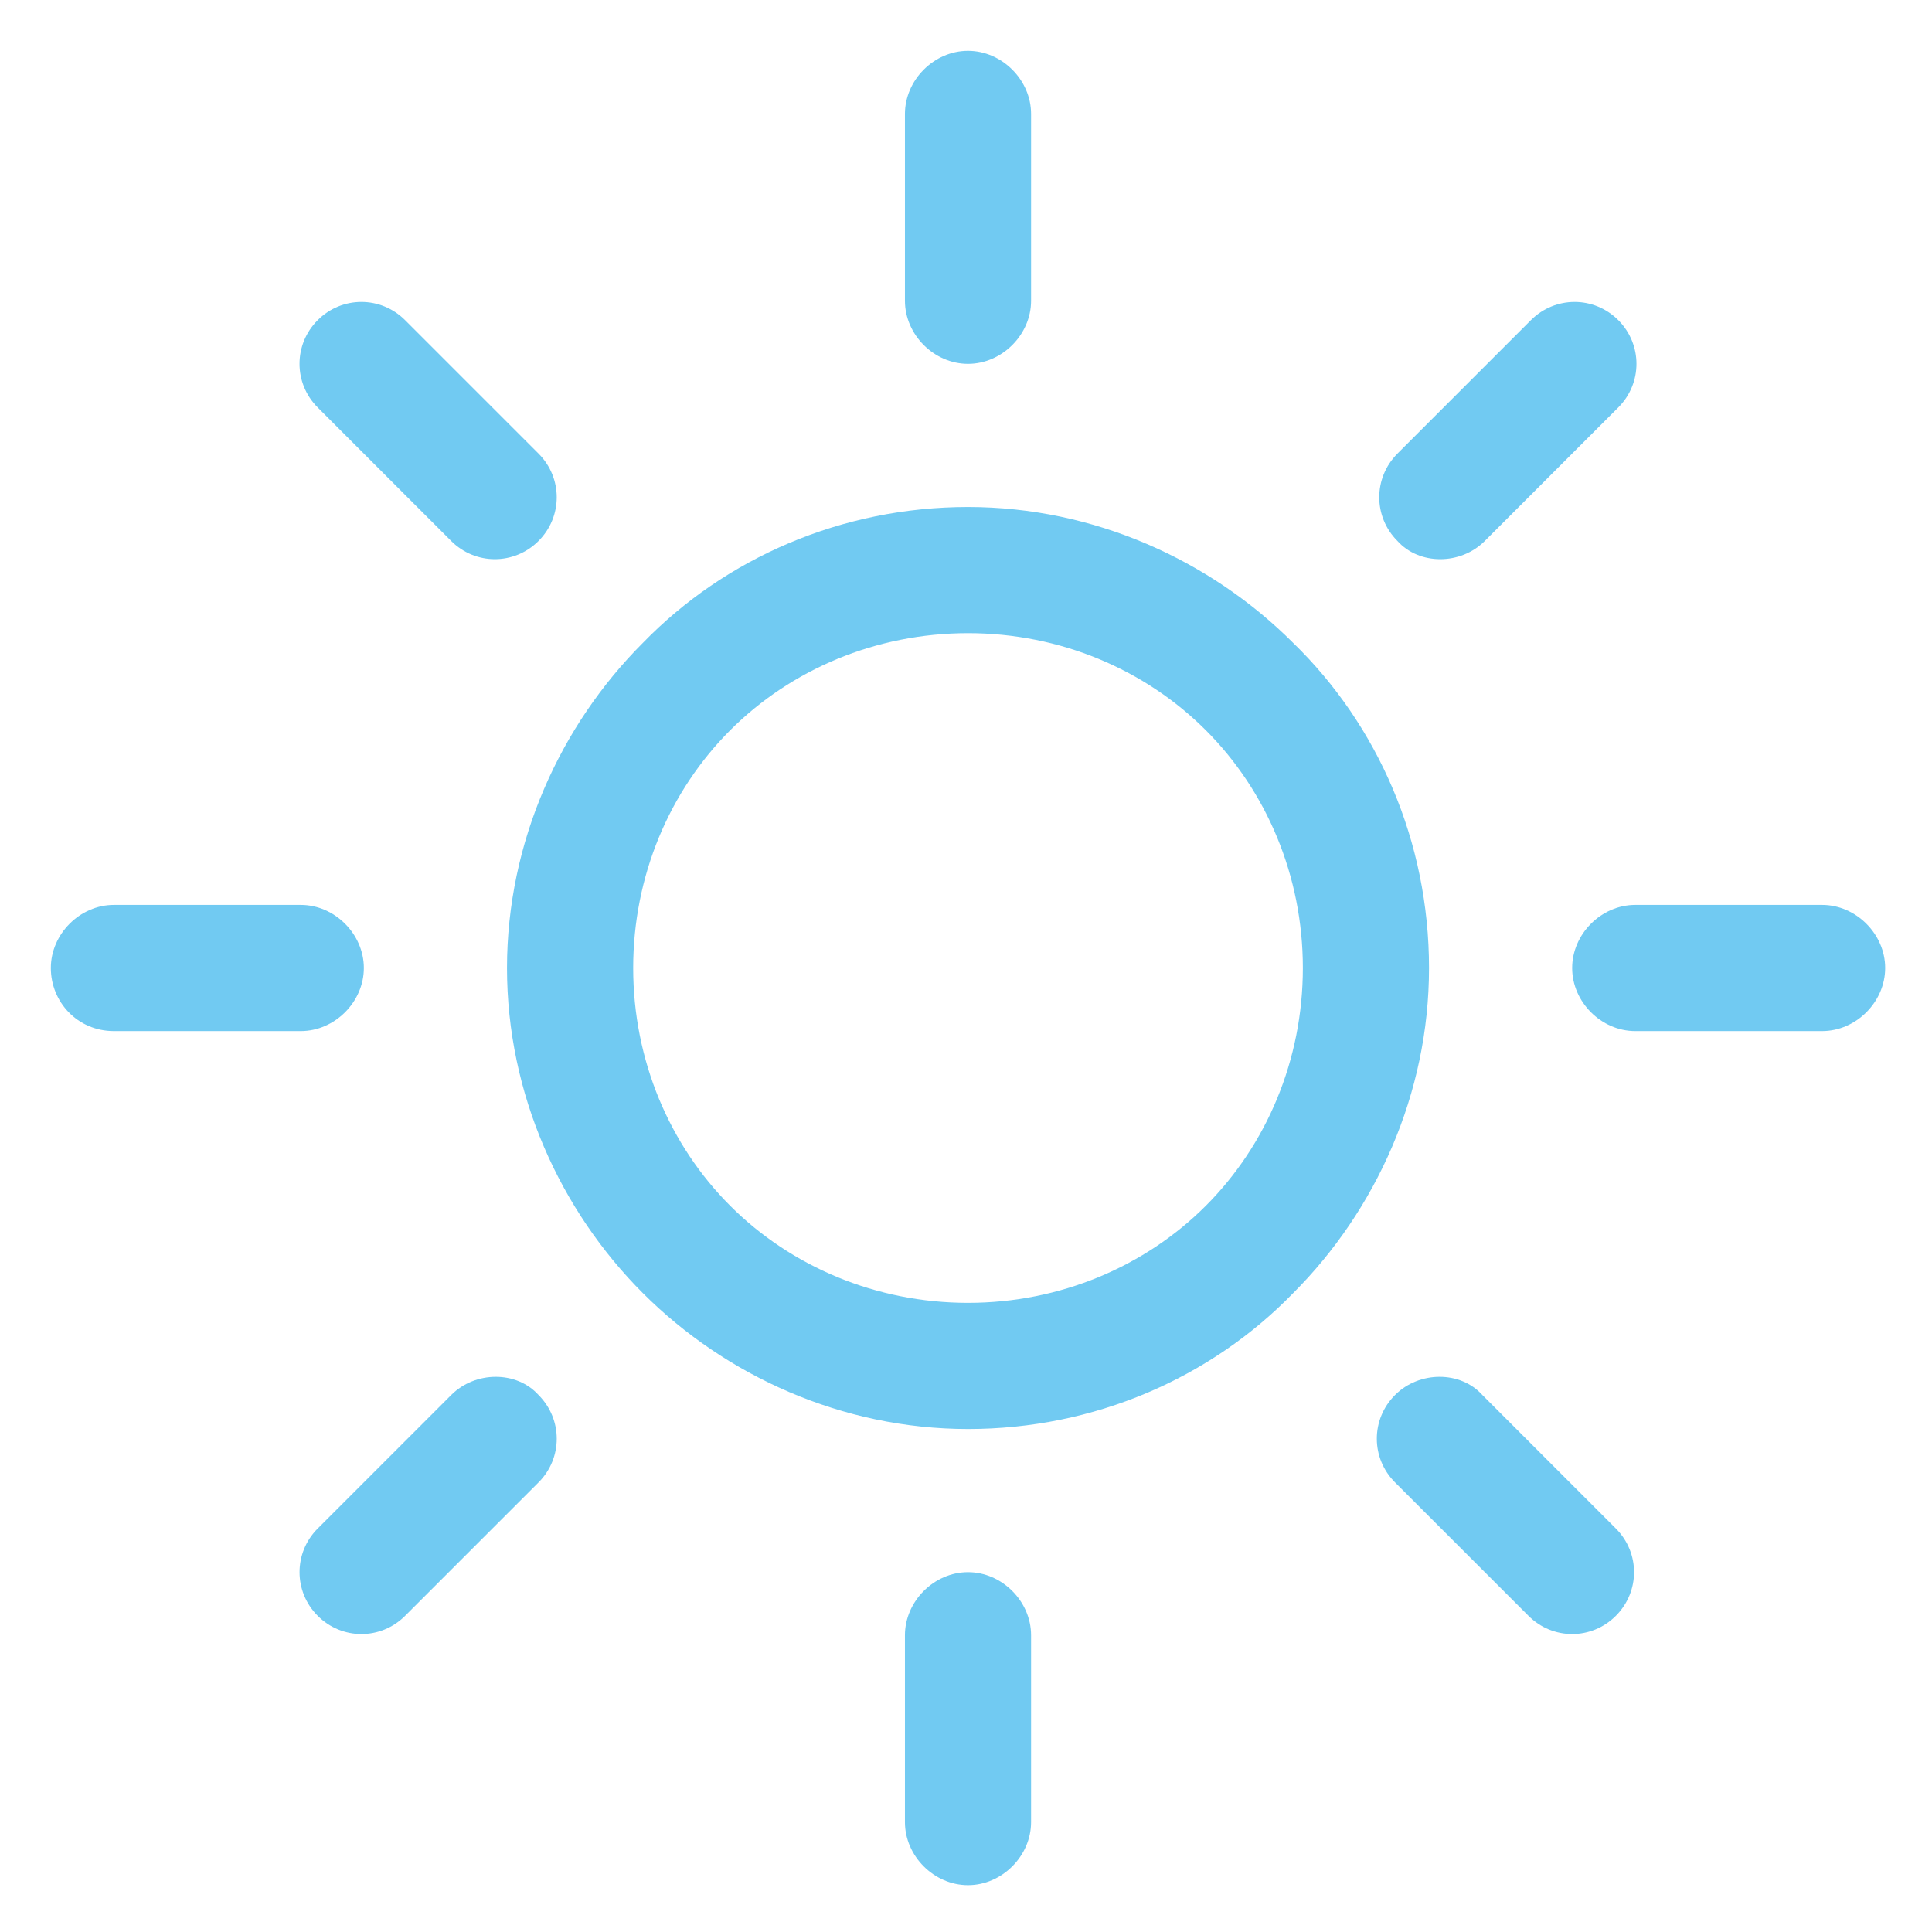 <?xml version="1.0" encoding="iso-8859-1"?>
<!-- Generator: Adobe Illustrator 15.1.0, SVG Export Plug-In . SVG Version: 6.00 Build 0)  -->
<!DOCTYPE svg PUBLIC "-//W3C//DTD SVG 1.1//EN" "http://www.w3.org/Graphics/SVG/1.1/DTD/svg11.dtd">
<svg version="1.1" id="Layer_1" xmlns="http://www.w3.org/2000/svg" xmlns:xlink="http://www.w3.org/1999/xlink" x="0px" y="0px"
	 width="76px" height="76px" viewBox="0 0 76 76" style="enable-background:new 0 0 76 76;" xml:space="preserve">
<path style="fill:#71CAF2;" d="M50.869,25.289c-3.245-3.245-7.827-5.345-12.79-5.345s-9.545,2.004-12.79,5.345
	c-3.245,3.245-5.345,7.827-5.345,12.79s2.1,9.545,5.345,12.79s7.827,5.345,12.79,5.345s9.545-2.004,12.79-5.345
	c3.245-3.245,5.345-7.827,5.345-12.79S54.209,28.534,50.869,25.289z M47.433,47.433c-2.386,2.386-5.727,3.818-9.354,3.818
	s-6.968-1.432-9.354-3.818s-3.817-5.727-3.817-9.354s1.431-6.968,3.817-9.354s5.727-3.818,9.354-3.818s6.968,1.432,9.354,3.818
	c2.386,2.386,3.818,5.727,3.818,9.354S49.818,45.046,47.433,47.433z"/>
<path style="fill:#71CAF2;" d="M71.676,35.597h-7.349c-1.336,0-2.482,1.146-2.482,2.482s1.146,2.481,2.482,2.481h7.349
	c1.336,0,2.482-1.145,2.482-2.481S73.012,35.597,71.676,35.597z"/>
<path style="fill:#71CAF2;" d="M38.079,61.845c-1.336,0-2.481,1.146-2.481,2.482v7.35c0,1.336,1.145,2.481,2.481,2.481
	s2.481-1.146,2.481-2.481v-7.35C40.56,62.99,39.415,61.845,38.079,61.845z"/>
<path style="fill:#71CAF2;" d="M63.563,60.127l-5.25-5.25c-0.859-0.955-2.481-0.955-3.436,0s-0.955,2.481,0,3.436l5.25,5.25
	c0.955,0.955,2.481,0.955,3.436,0S64.518,61.082,63.563,60.127z"/>
<path style="fill:#71CAF2;" d="M38.079,2c-1.336,0-2.481,1.146-2.481,2.482v7.349c0,1.336,1.145,2.482,2.481,2.482
	s2.481-1.146,2.481-2.482V4.481C40.56,3.145,39.415,2,38.079,2z"/>
<path style="fill:#71CAF2;" d="M63.659,12.594c-0.955-0.955-2.482-0.955-3.437,0l-5.25,5.25c-0.954,0.955-0.954,2.481,0,3.436
	c0.859,0.955,2.482,0.955,3.436,0l5.25-5.25C64.613,15.076,64.613,13.549,63.659,12.594z"/>
<path style="fill:#71CAF2;" d="M11.831,35.597h-7.35C3.145,35.597,2,36.742,2,38.079s1.05,2.481,2.481,2.481h7.35
	c1.336,0,2.482-1.145,2.482-2.481S13.167,35.597,11.831,35.597z"/>
<path style="fill:#71CAF2;" d="M21.185,54.877c-0.859-0.955-2.482-0.955-3.436,0l-5.25,5.25c-0.954,0.955-0.954,2.481,0,3.436
	c0.955,0.955,2.482,0.955,3.437,0l5.25-5.25C22.139,57.359,22.139,55.832,21.185,54.877z"/>
<path style="fill:#71CAF2;" d="M21.185,17.844l-5.25-5.25c-0.955-0.955-2.482-0.955-3.437,0c-0.954,0.955-0.954,2.481,0,3.436
	l5.25,5.25c0.954,0.955,2.481,0.955,3.436,0C22.139,20.325,22.139,18.798,21.185,17.844z"/>
</svg>
